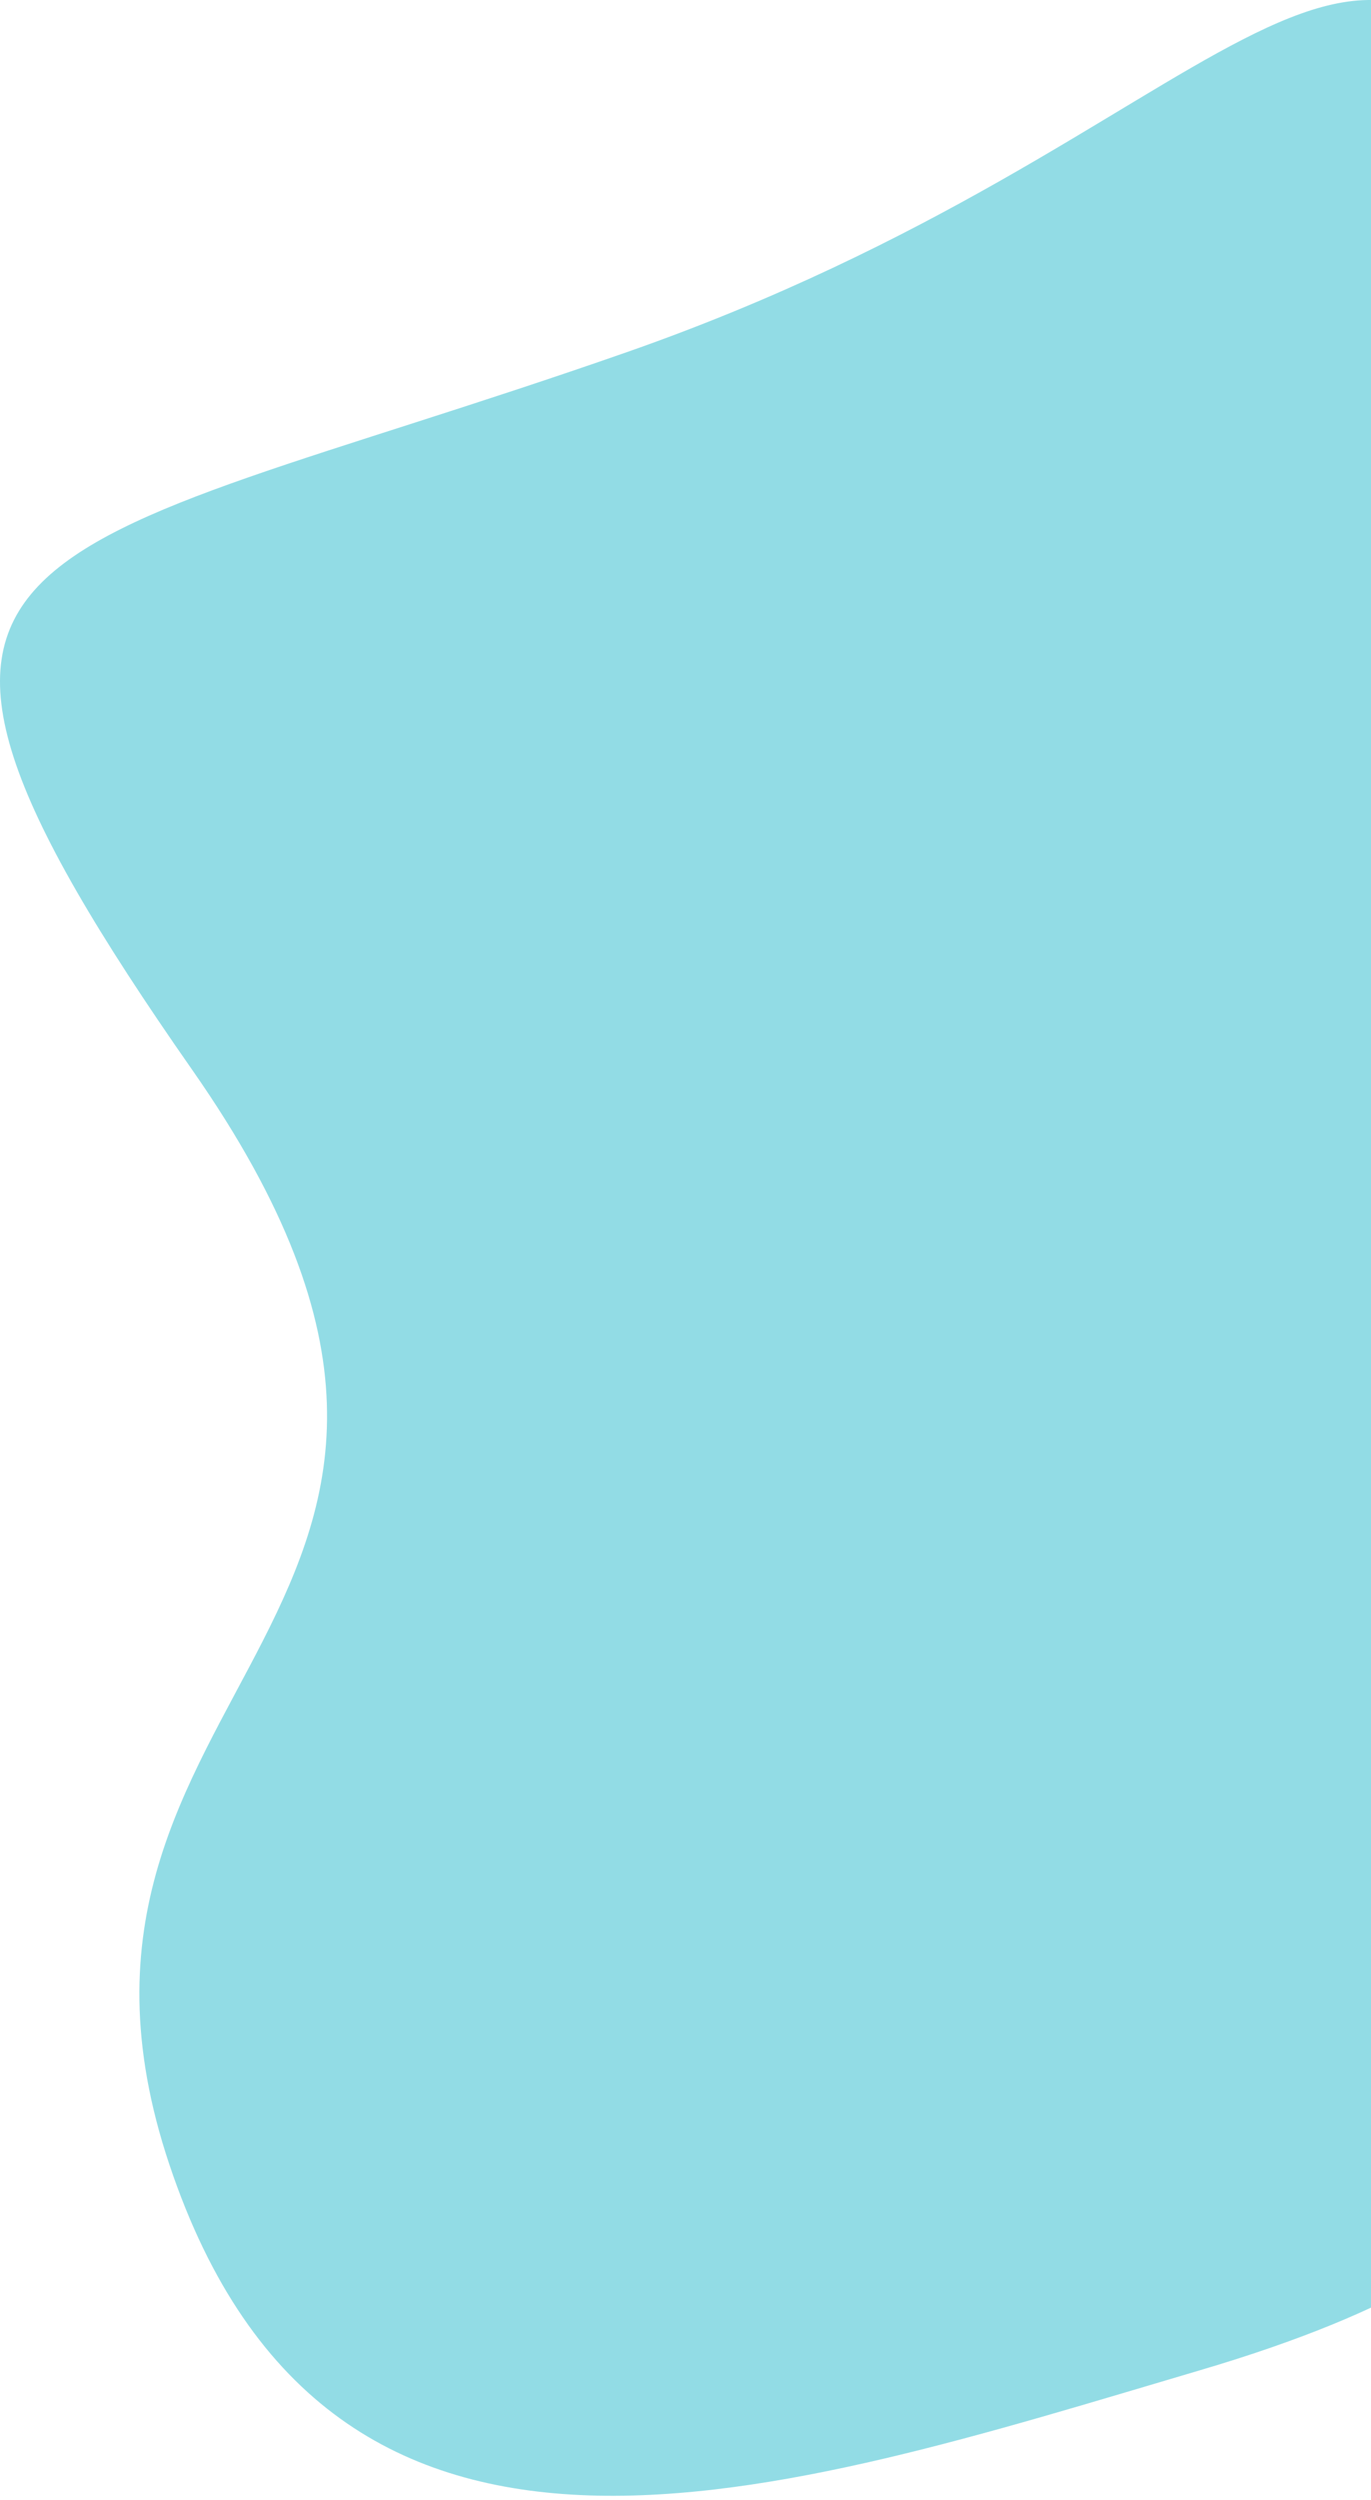 <svg width="300" height="547" viewBox="0 0 300 547" fill="none" xmlns="http://www.w3.org/2000/svg">
<path d="M137.066 77.079C270.066 30.579 295.868 -44.921 340.566 35.079C385.264 115.079 349.566 483.579 339.566 473.579C329.566 463.579 354.066 491.579 262.566 518.579C171.066 545.579 72.566 579.579 37.066 473.579C1.566 367.579 125.566 353.579 42.066 234.079C-41.434 114.579 4.066 123.579 137.066 77.079Z" fill="#92DCE5"/>
</svg>
